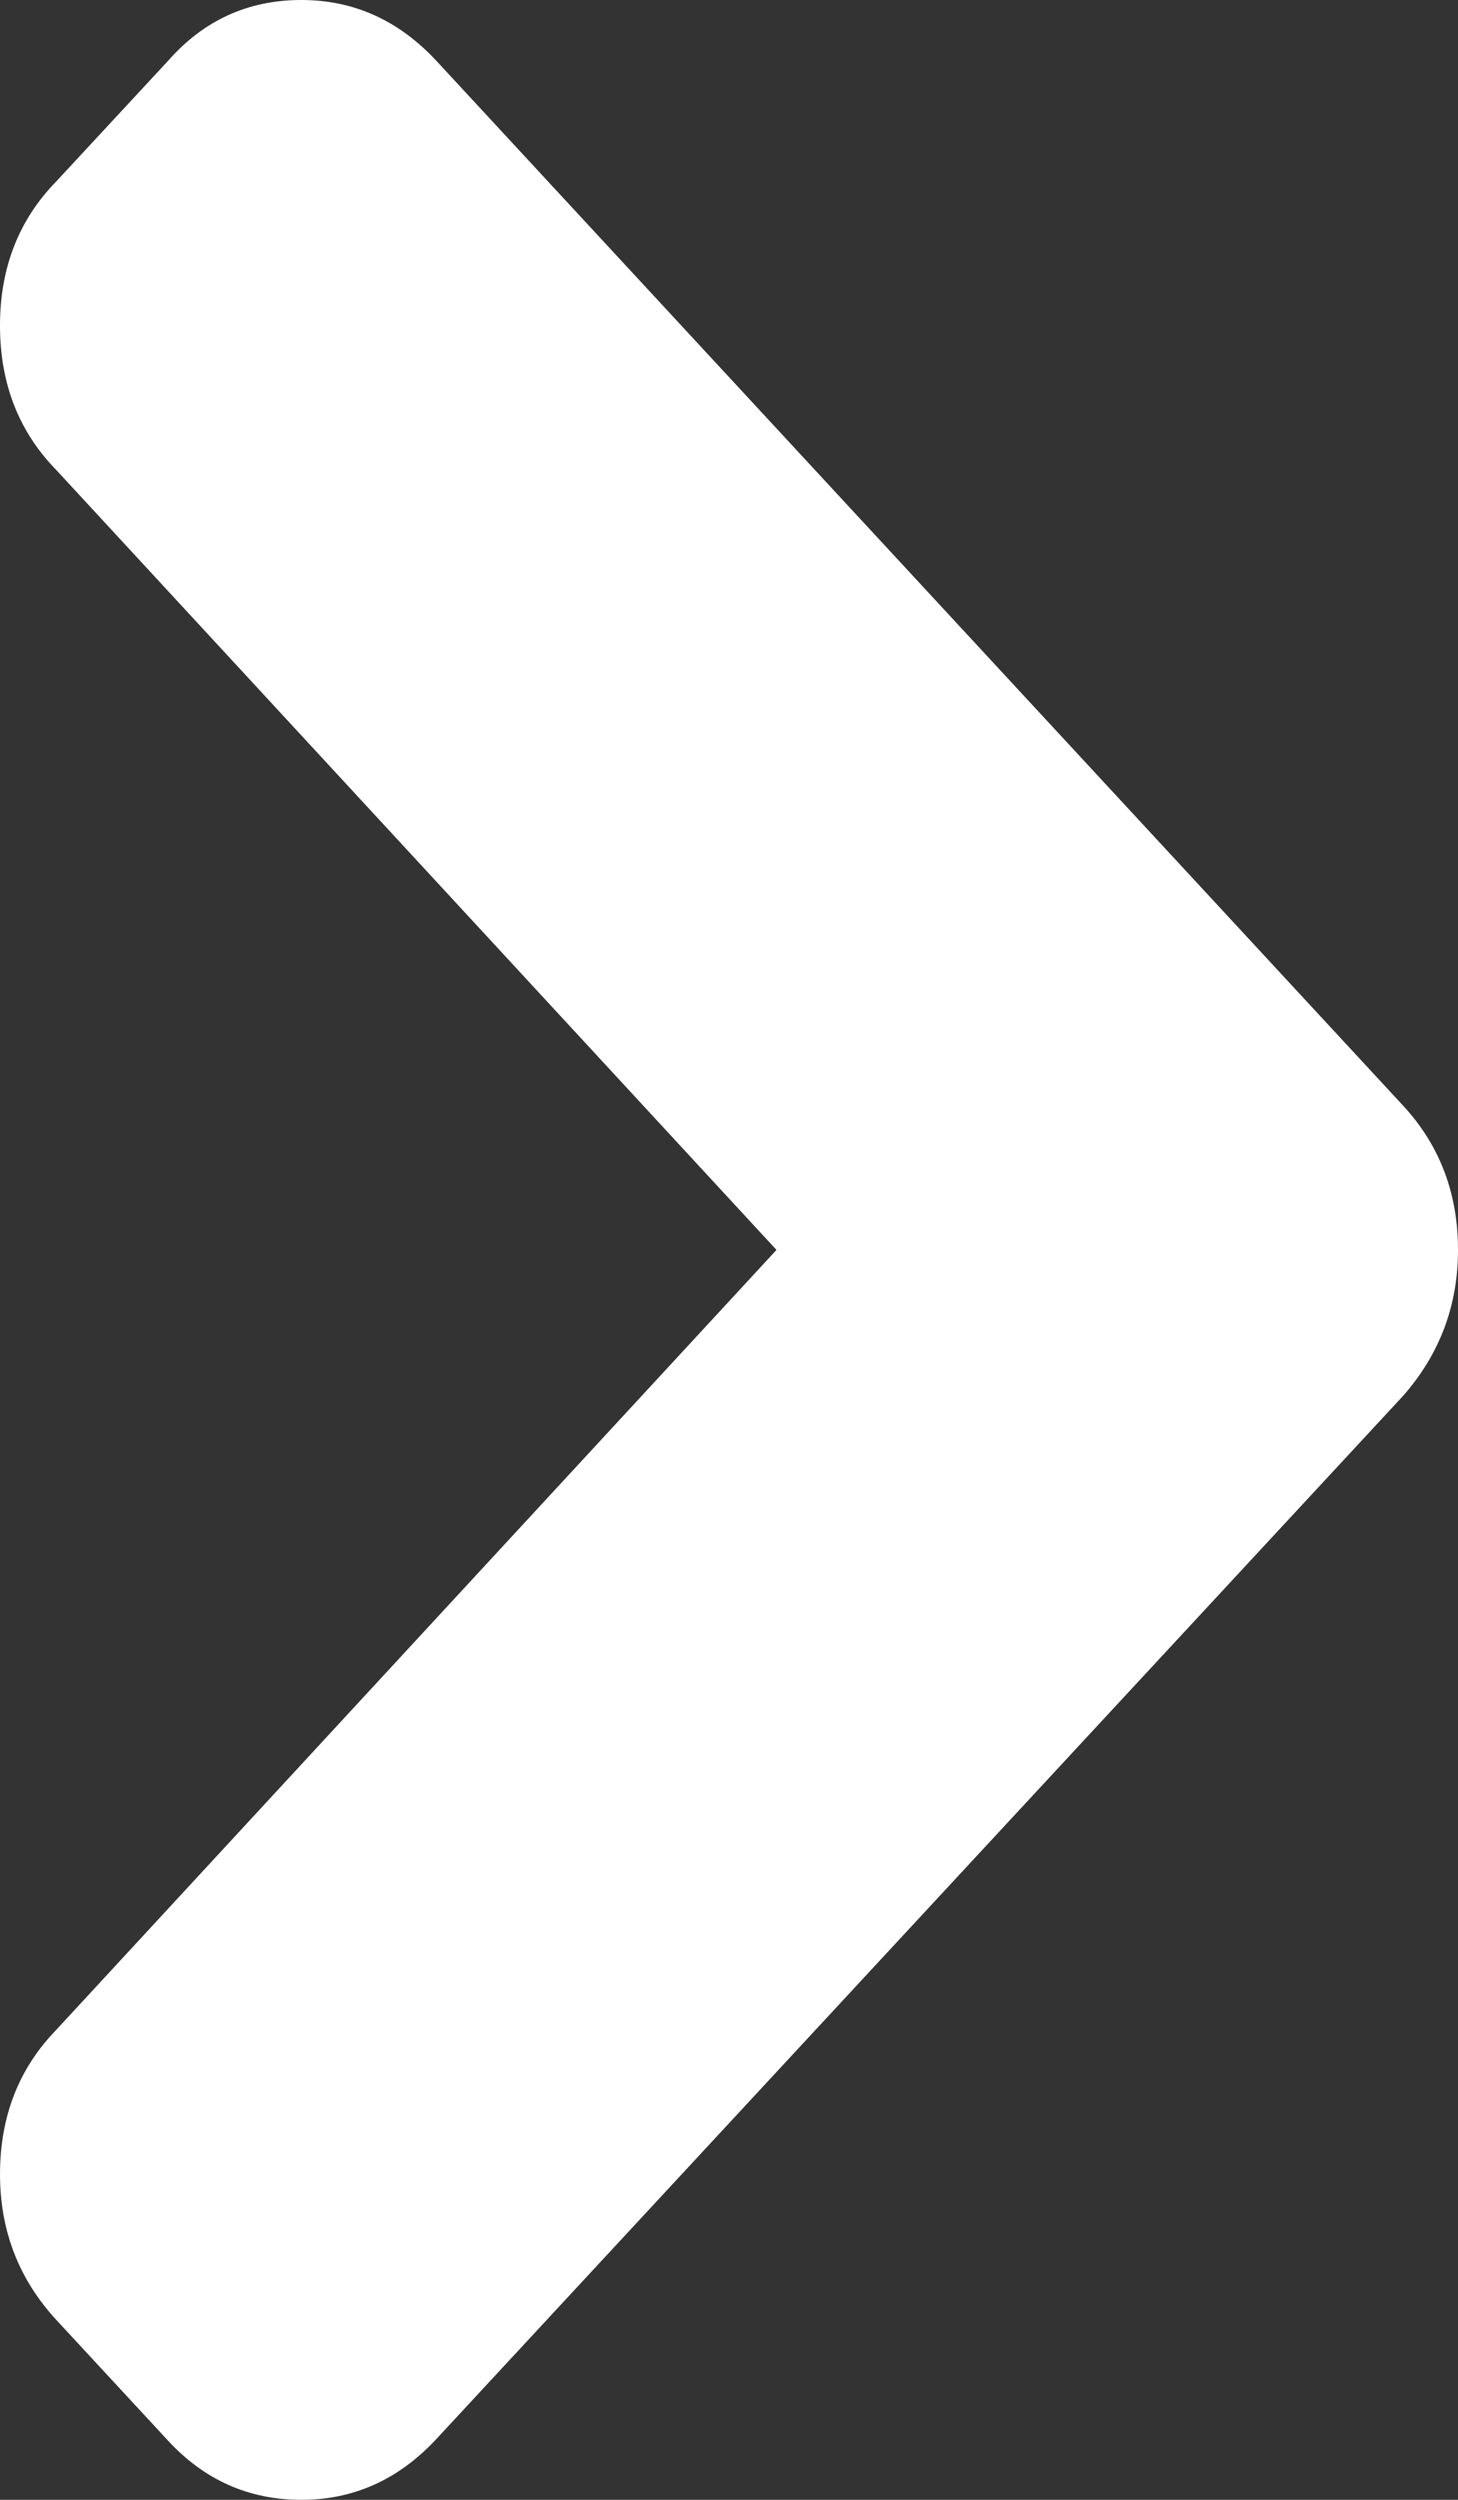 <svg width="7" height="12" viewBox="0 0 7 12" fill="none" xmlns="http://www.w3.org/2000/svg">
<rect x="0" y="0" width="7" height="12" fill="#333333" stroke="none"/>
<path d="M2.096 11.707L6.736 6.701C6.912 6.501 7 6.267 7 6C7 5.728 6.912 5.497 6.736 5.307L2.096 0.293C1.915 0.098 1.699 1.7085e-08 1.447 1.78967e-08C1.19 1.87239e-08 0.977 0.098 0.806 0.293L0.271 0.87C0.09 1.055 1.53384e-08 1.286 1.86445e-08 1.563C2.19509e-08 1.841 0.09 2.072 0.271 2.257L3.728 6L0.271 9.743C0.091 9.928 7.49846e-05 10.159 7.49879e-05 10.437C7.49911e-05 10.709 0.091 10.942 0.271 11.137L0.806 11.715C0.981 11.905 1.195 12 1.447 12C1.699 12 1.915 11.902 2.096 11.707Z" fill="white"/>
</svg>
